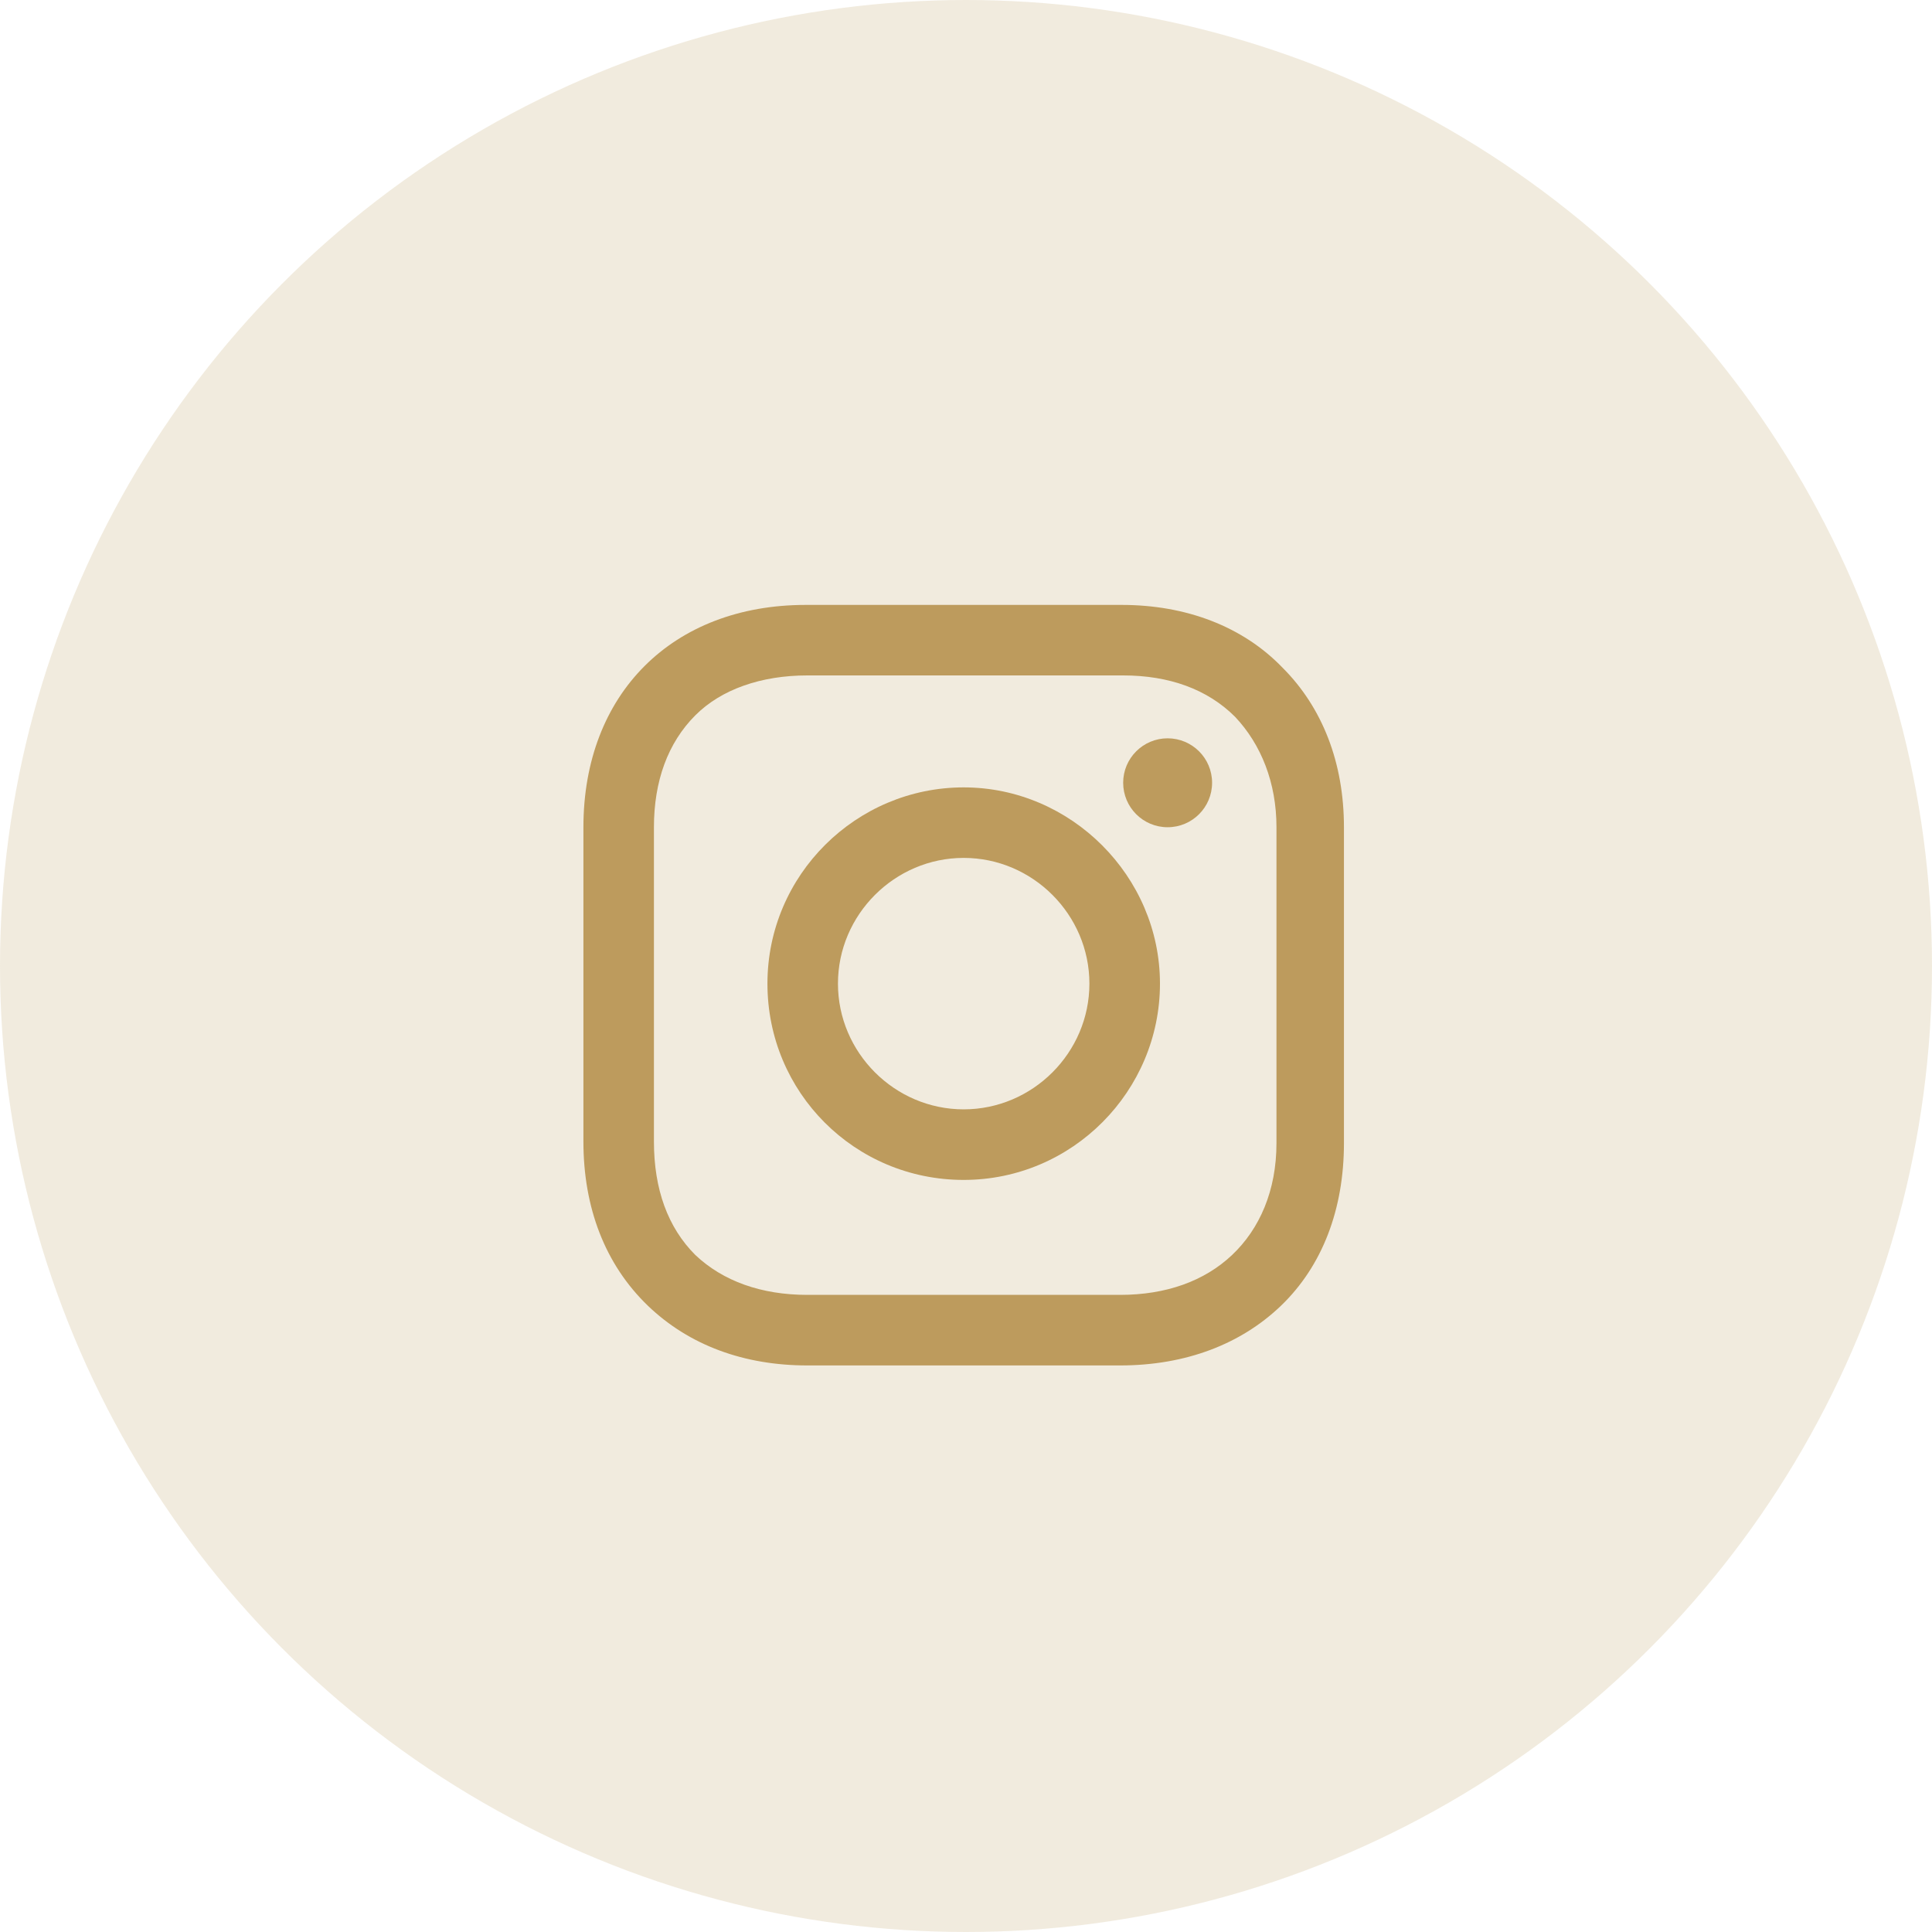 <?xml version="1.0" encoding="UTF-8"?> <svg xmlns="http://www.w3.org/2000/svg" width="40" height="40" viewBox="0 0 40 40" fill="none"> <circle opacity="0.2" cx="20" cy="20" r="20" fill="#BD9B5D"></circle> <path d="M19.952 16.302C17.73 16.302 15.889 18.111 15.889 20.365C15.889 22.619 17.698 24.429 19.952 24.429C22.206 24.429 24.016 22.587 24.016 20.365C24.016 18.143 22.174 16.302 19.952 16.302ZM19.952 22.968C18.524 22.968 17.349 21.794 17.349 20.365C17.349 18.937 18.524 17.762 19.952 17.762C21.381 17.762 22.555 18.937 22.555 20.365C22.555 21.794 21.381 22.968 19.952 22.968Z" fill="#BD9B5D"></path> <path d="M24.174 17.127C24.683 17.127 25.095 16.715 25.095 16.206C25.095 15.698 24.683 15.286 24.174 15.286C23.666 15.286 23.254 15.698 23.254 16.206C23.254 16.715 23.666 17.127 24.174 17.127Z" fill="#BD9B5D"></path> <path d="M26.555 13.825C25.73 12.968 24.555 12.524 23.222 12.524H16.682C13.92 12.524 12.079 14.365 12.079 17.127V23.635C12.079 25 12.524 26.175 13.412 27.032C14.27 27.857 15.412 28.27 16.714 28.27H23.19C24.555 28.27 25.698 27.825 26.523 27.032C27.381 26.206 27.825 25.032 27.825 23.667V17.127C27.825 15.794 27.381 14.651 26.555 13.825ZM26.428 23.667C26.428 24.651 26.079 25.444 25.508 25.984C24.936 26.524 24.143 26.809 23.19 26.809H16.714C15.762 26.809 14.968 26.524 14.397 25.984C13.825 25.413 13.539 24.619 13.539 23.635V17.127C13.539 16.175 13.825 15.381 14.397 14.809C14.936 14.27 15.762 13.984 16.714 13.984H23.254C24.206 13.984 25 14.27 25.571 14.841C26.111 15.413 26.428 16.206 26.428 17.127V23.667Z" fill="#BD9B5D"></path> </svg> 
